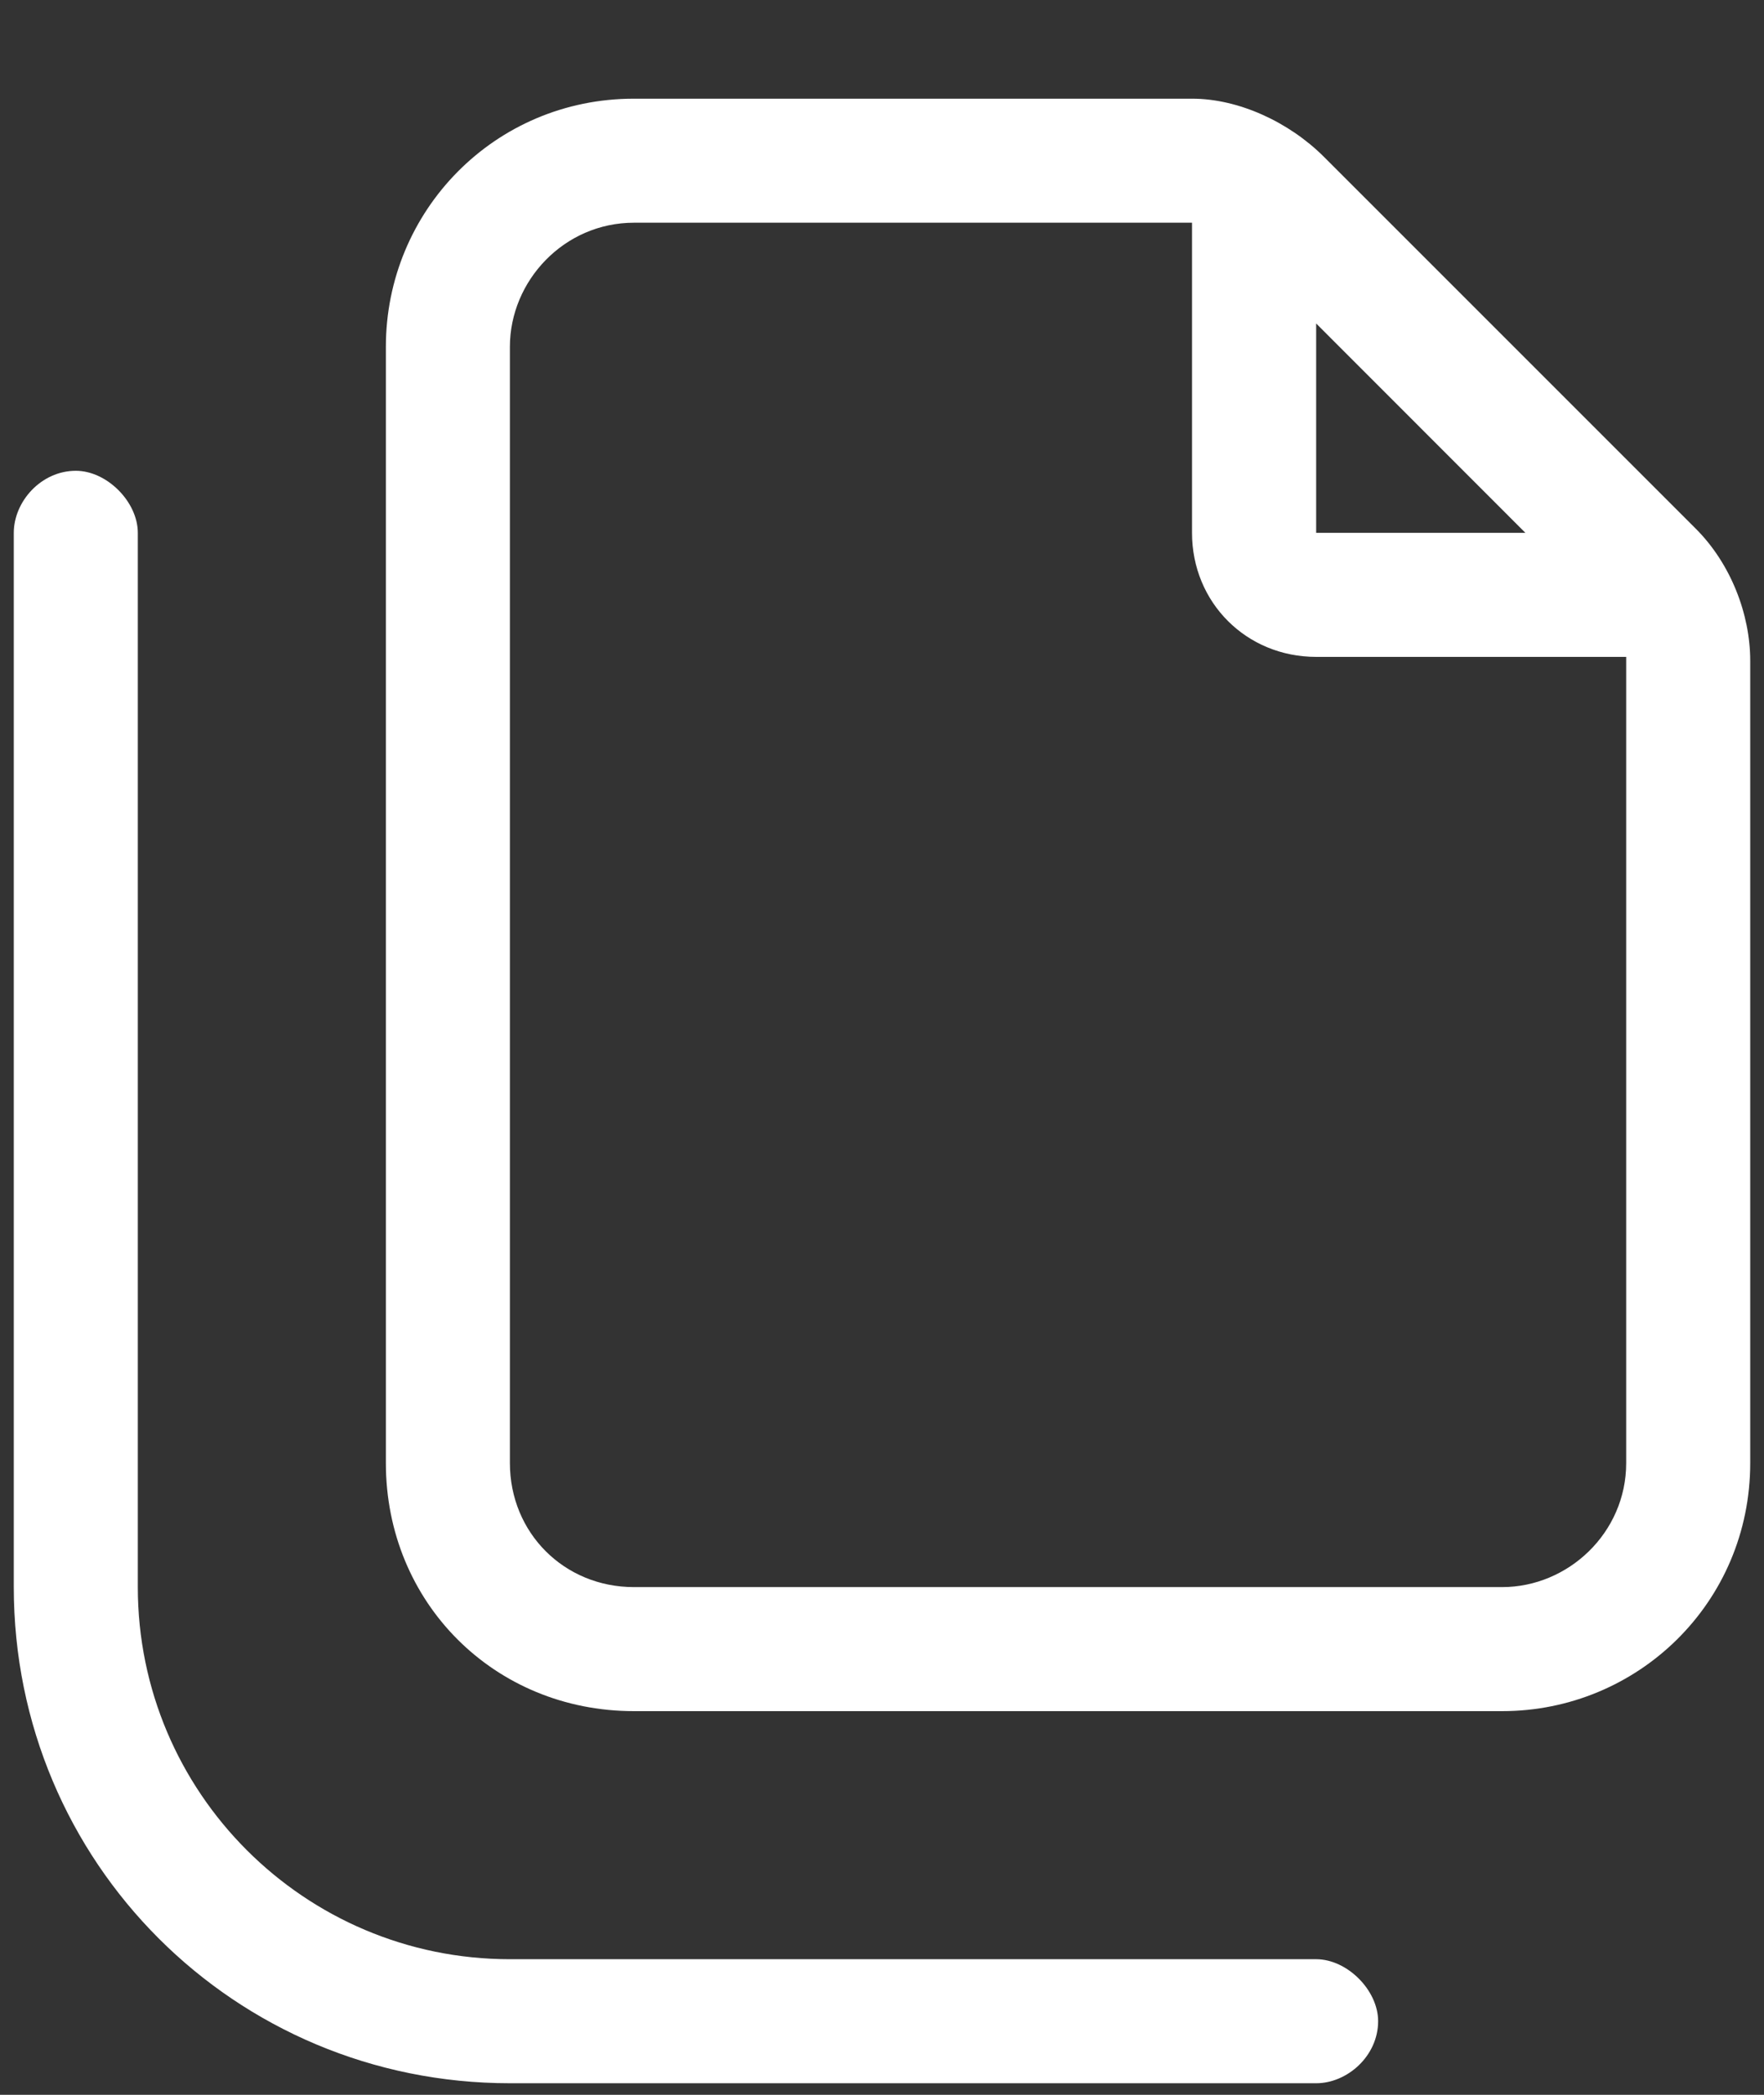 <svg width="16" height="19" viewBox="0 0 16 19" fill="none" xmlns="http://www.w3.org/2000/svg">
<rect x="0" y="0" width="16" height="19" fill="#333333" stroke="none"/>
<path d="M5.75 14.395H13.625C14.223 14.395 14.75 13.903 14.75 13.27V5.993C14.75 5.993 14.75 5.993 14.75 5.958H11.938C11.305 5.958 10.812 5.465 10.812 4.833V2.02H5.75C5.117 2.02 4.625 2.547 4.625 3.145V13.27C4.625 13.903 5.117 14.395 5.75 14.395ZM11.938 2.934V4.833H13.836L11.938 2.934ZM5.75 0.895H10.812C11.234 0.895 11.691 1.106 12.008 1.422L15.383 4.797C15.699 5.114 15.875 5.571 15.875 5.993V13.27C15.875 14.536 14.855 15.52 13.625 15.52H5.75C4.484 15.52 3.5 14.536 3.5 13.27V3.145C3.5 1.915 4.484 0.895 5.75 0.895ZM1.25 4.833V14.395C1.25 16.258 2.762 17.77 4.625 17.77H11.938C12.219 17.77 12.5 18.051 12.5 18.332C12.5 18.649 12.219 18.895 11.938 18.895H4.625C2.129 18.895 0.125 16.891 0.125 14.395V4.833C0.125 4.551 0.371 4.27 0.688 4.27C0.969 4.27 1.25 4.551 1.25 4.833Z" fill="white"/>
</svg>

